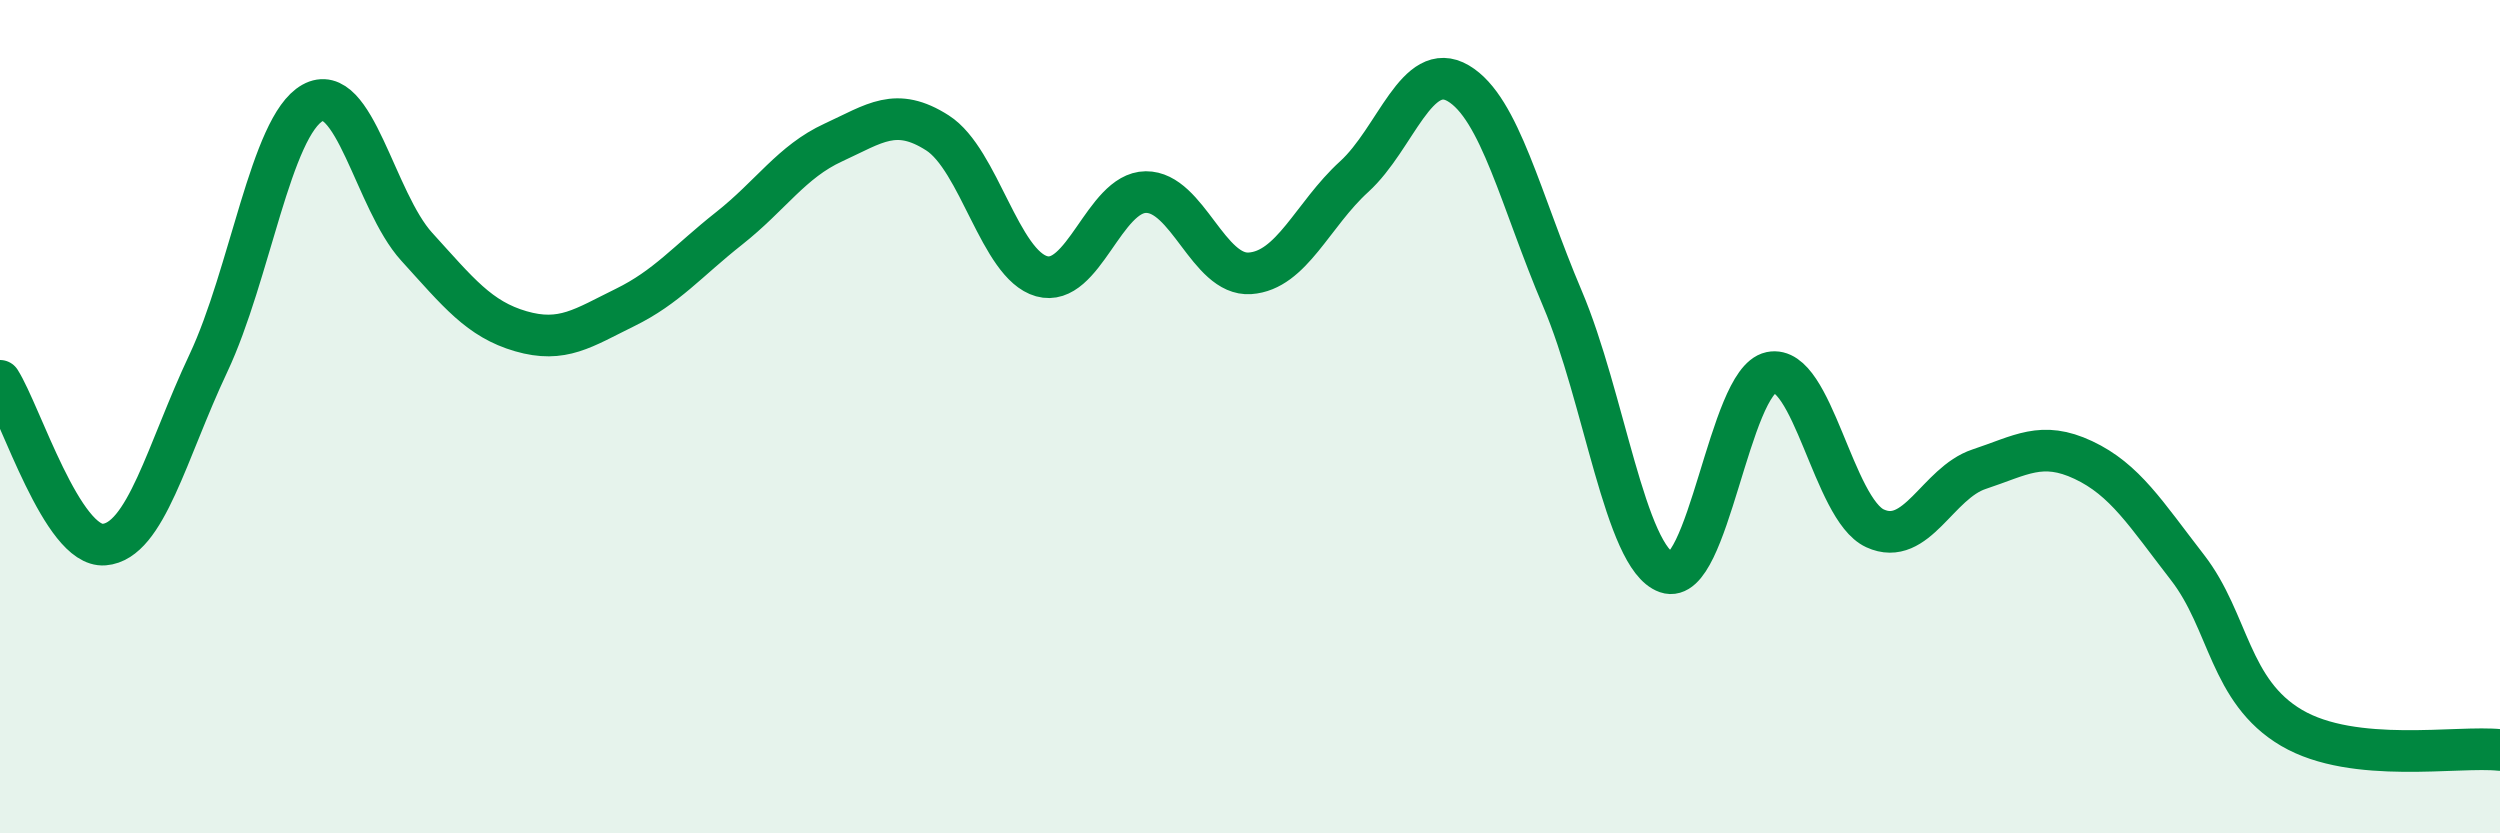 
    <svg width="60" height="20" viewBox="0 0 60 20" xmlns="http://www.w3.org/2000/svg">
      <path
        d="M 0,9.14 C 0.5,9.93 1.5,13.15 2.5,13.07 C 3.5,12.99 4,10.84 5,8.72 C 6,6.6 6.5,3.03 7.5,2.47 C 8.5,1.91 9,4.82 10,5.92 C 11,7.02 11.5,7.66 12.5,7.95 C 13.5,8.24 14,7.87 15,7.38 C 16,6.89 16.5,6.27 17.5,5.48 C 18.5,4.69 19,3.88 20,3.42 C 21,2.96 21.5,2.55 22.5,3.19 C 23.5,3.83 24,6.35 25,6.63 C 26,6.91 26.5,4.62 27.5,4.61 C 28.5,4.6 29,6.63 30,6.56 C 31,6.49 31.5,5.15 32.5,4.24 C 33.5,3.33 34,1.41 35,2 C 36,2.59 36.5,4.82 37.5,7.17 C 38.5,9.52 39,13.39 40,13.74 C 41,14.09 41.5,9.15 42.5,8.94 C 43.5,8.73 44,12.22 45,12.68 C 46,13.14 46.5,11.59 47.5,11.26 C 48.5,10.93 49,10.57 50,11.04 C 51,11.51 51.5,12.33 52.5,13.62 C 53.5,14.91 53.5,16.59 55,17.47 C 56.5,18.35 59,17.89 60,18L60 20L0 20Z"
        fill="#008740"
        opacity="0.1"
        stroke-linecap="round"
        stroke-linejoin="round"
      />
      <path
        d="M 0,9.14 C 0.5,9.93 1.5,13.15 2.5,13.07 C 3.5,12.99 4,10.84 5,8.72 C 6,6.6 6.5,3.03 7.5,2.47 C 8.5,1.91 9,4.82 10,5.92 C 11,7.02 11.5,7.66 12.5,7.95 C 13.5,8.24 14,7.87 15,7.38 C 16,6.89 16.5,6.27 17.5,5.48 C 18.5,4.69 19,3.88 20,3.42 C 21,2.96 21.5,2.55 22.5,3.19 C 23.5,3.83 24,6.35 25,6.63 C 26,6.91 26.5,4.62 27.5,4.61 C 28.5,4.6 29,6.63 30,6.56 C 31,6.49 31.5,5.15 32.5,4.24 C 33.5,3.33 34,1.41 35,2 C 36,2.59 36.5,4.82 37.5,7.17 C 38.5,9.52 39,13.39 40,13.74 C 41,14.09 41.5,9.15 42.5,8.94 C 43.5,8.73 44,12.22 45,12.68 C 46,13.14 46.5,11.59 47.5,11.26 C 48.5,10.93 49,10.57 50,11.04 C 51,11.51 51.5,12.33 52.5,13.62 C 53.5,14.91 53.5,16.59 55,17.47 C 56.5,18.35 59,17.89 60,18"
        stroke="#008740"
        stroke-width="1"
        fill="none"
        stroke-linecap="round"
        stroke-linejoin="round"
      />
    </svg>
  